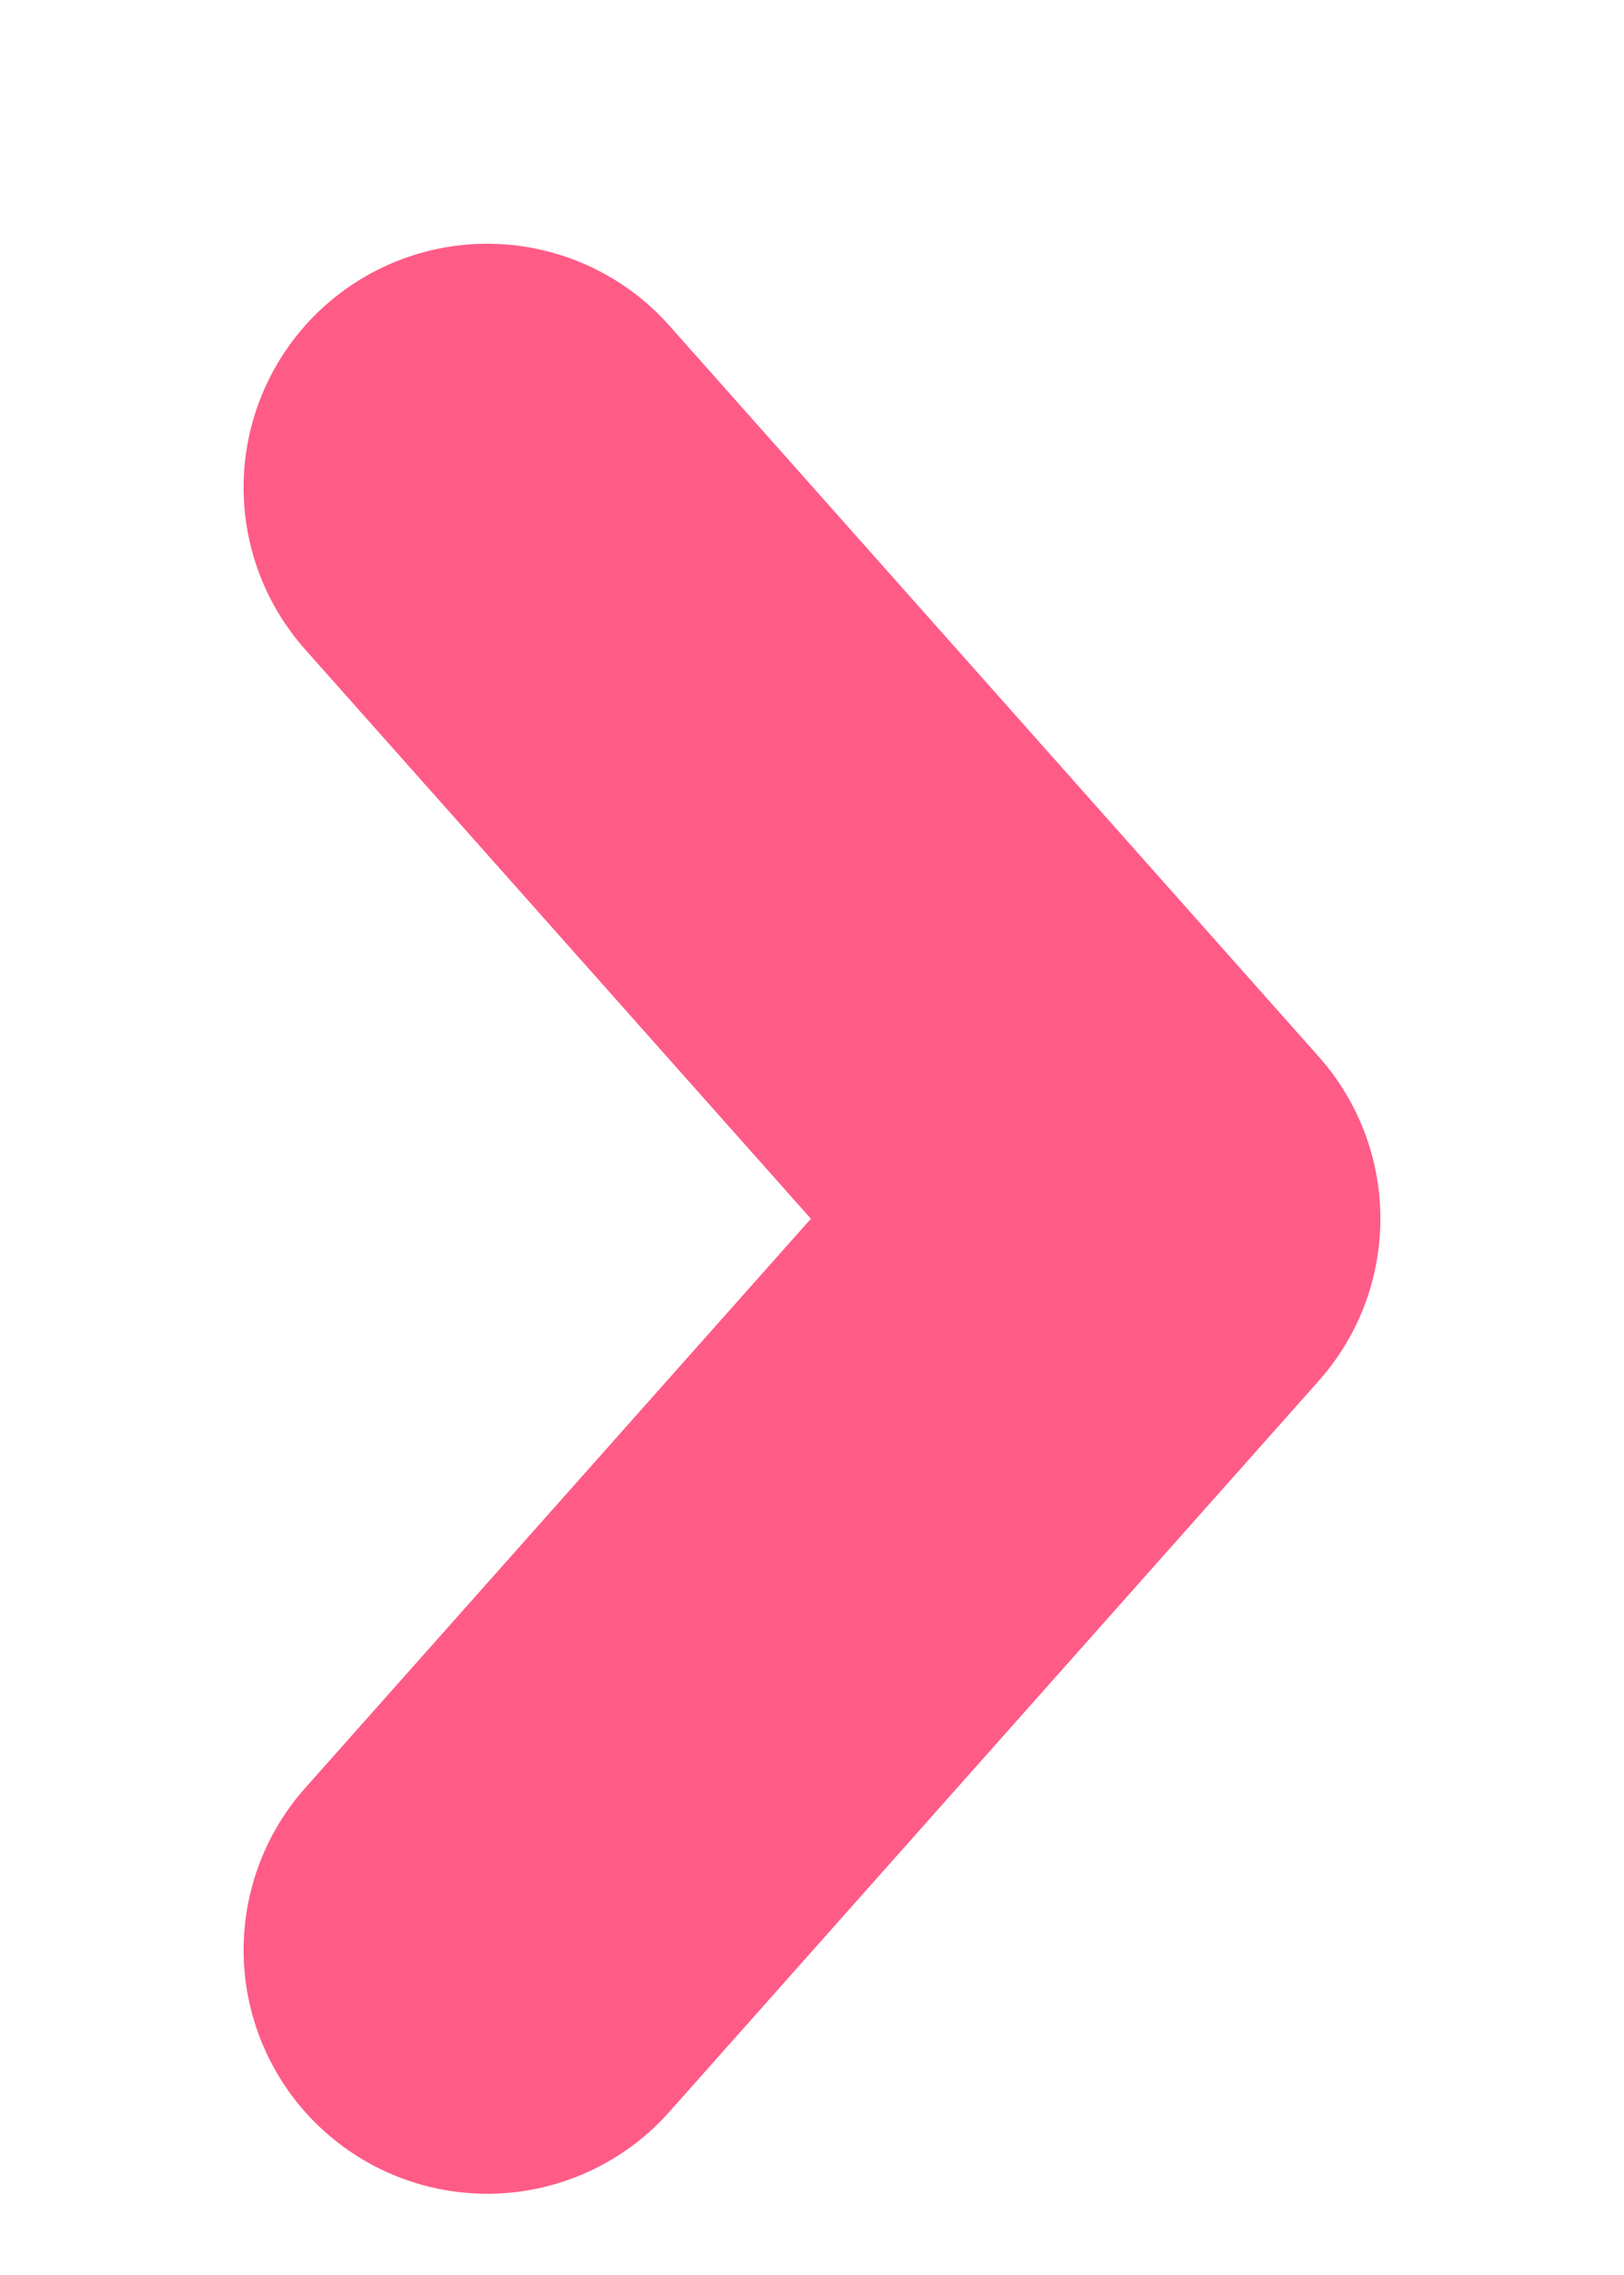 <svg width="5" height="7" viewBox="0 0 5 7" fill="none" xmlns="http://www.w3.org/2000/svg">
<path d="M1.5 6L3.5 3.75L1.5 1.5" stroke="#FF5B87" stroke-width="1.5" stroke-miterlimit="16" stroke-linecap="round" stroke-linejoin="round"/>
</svg>
